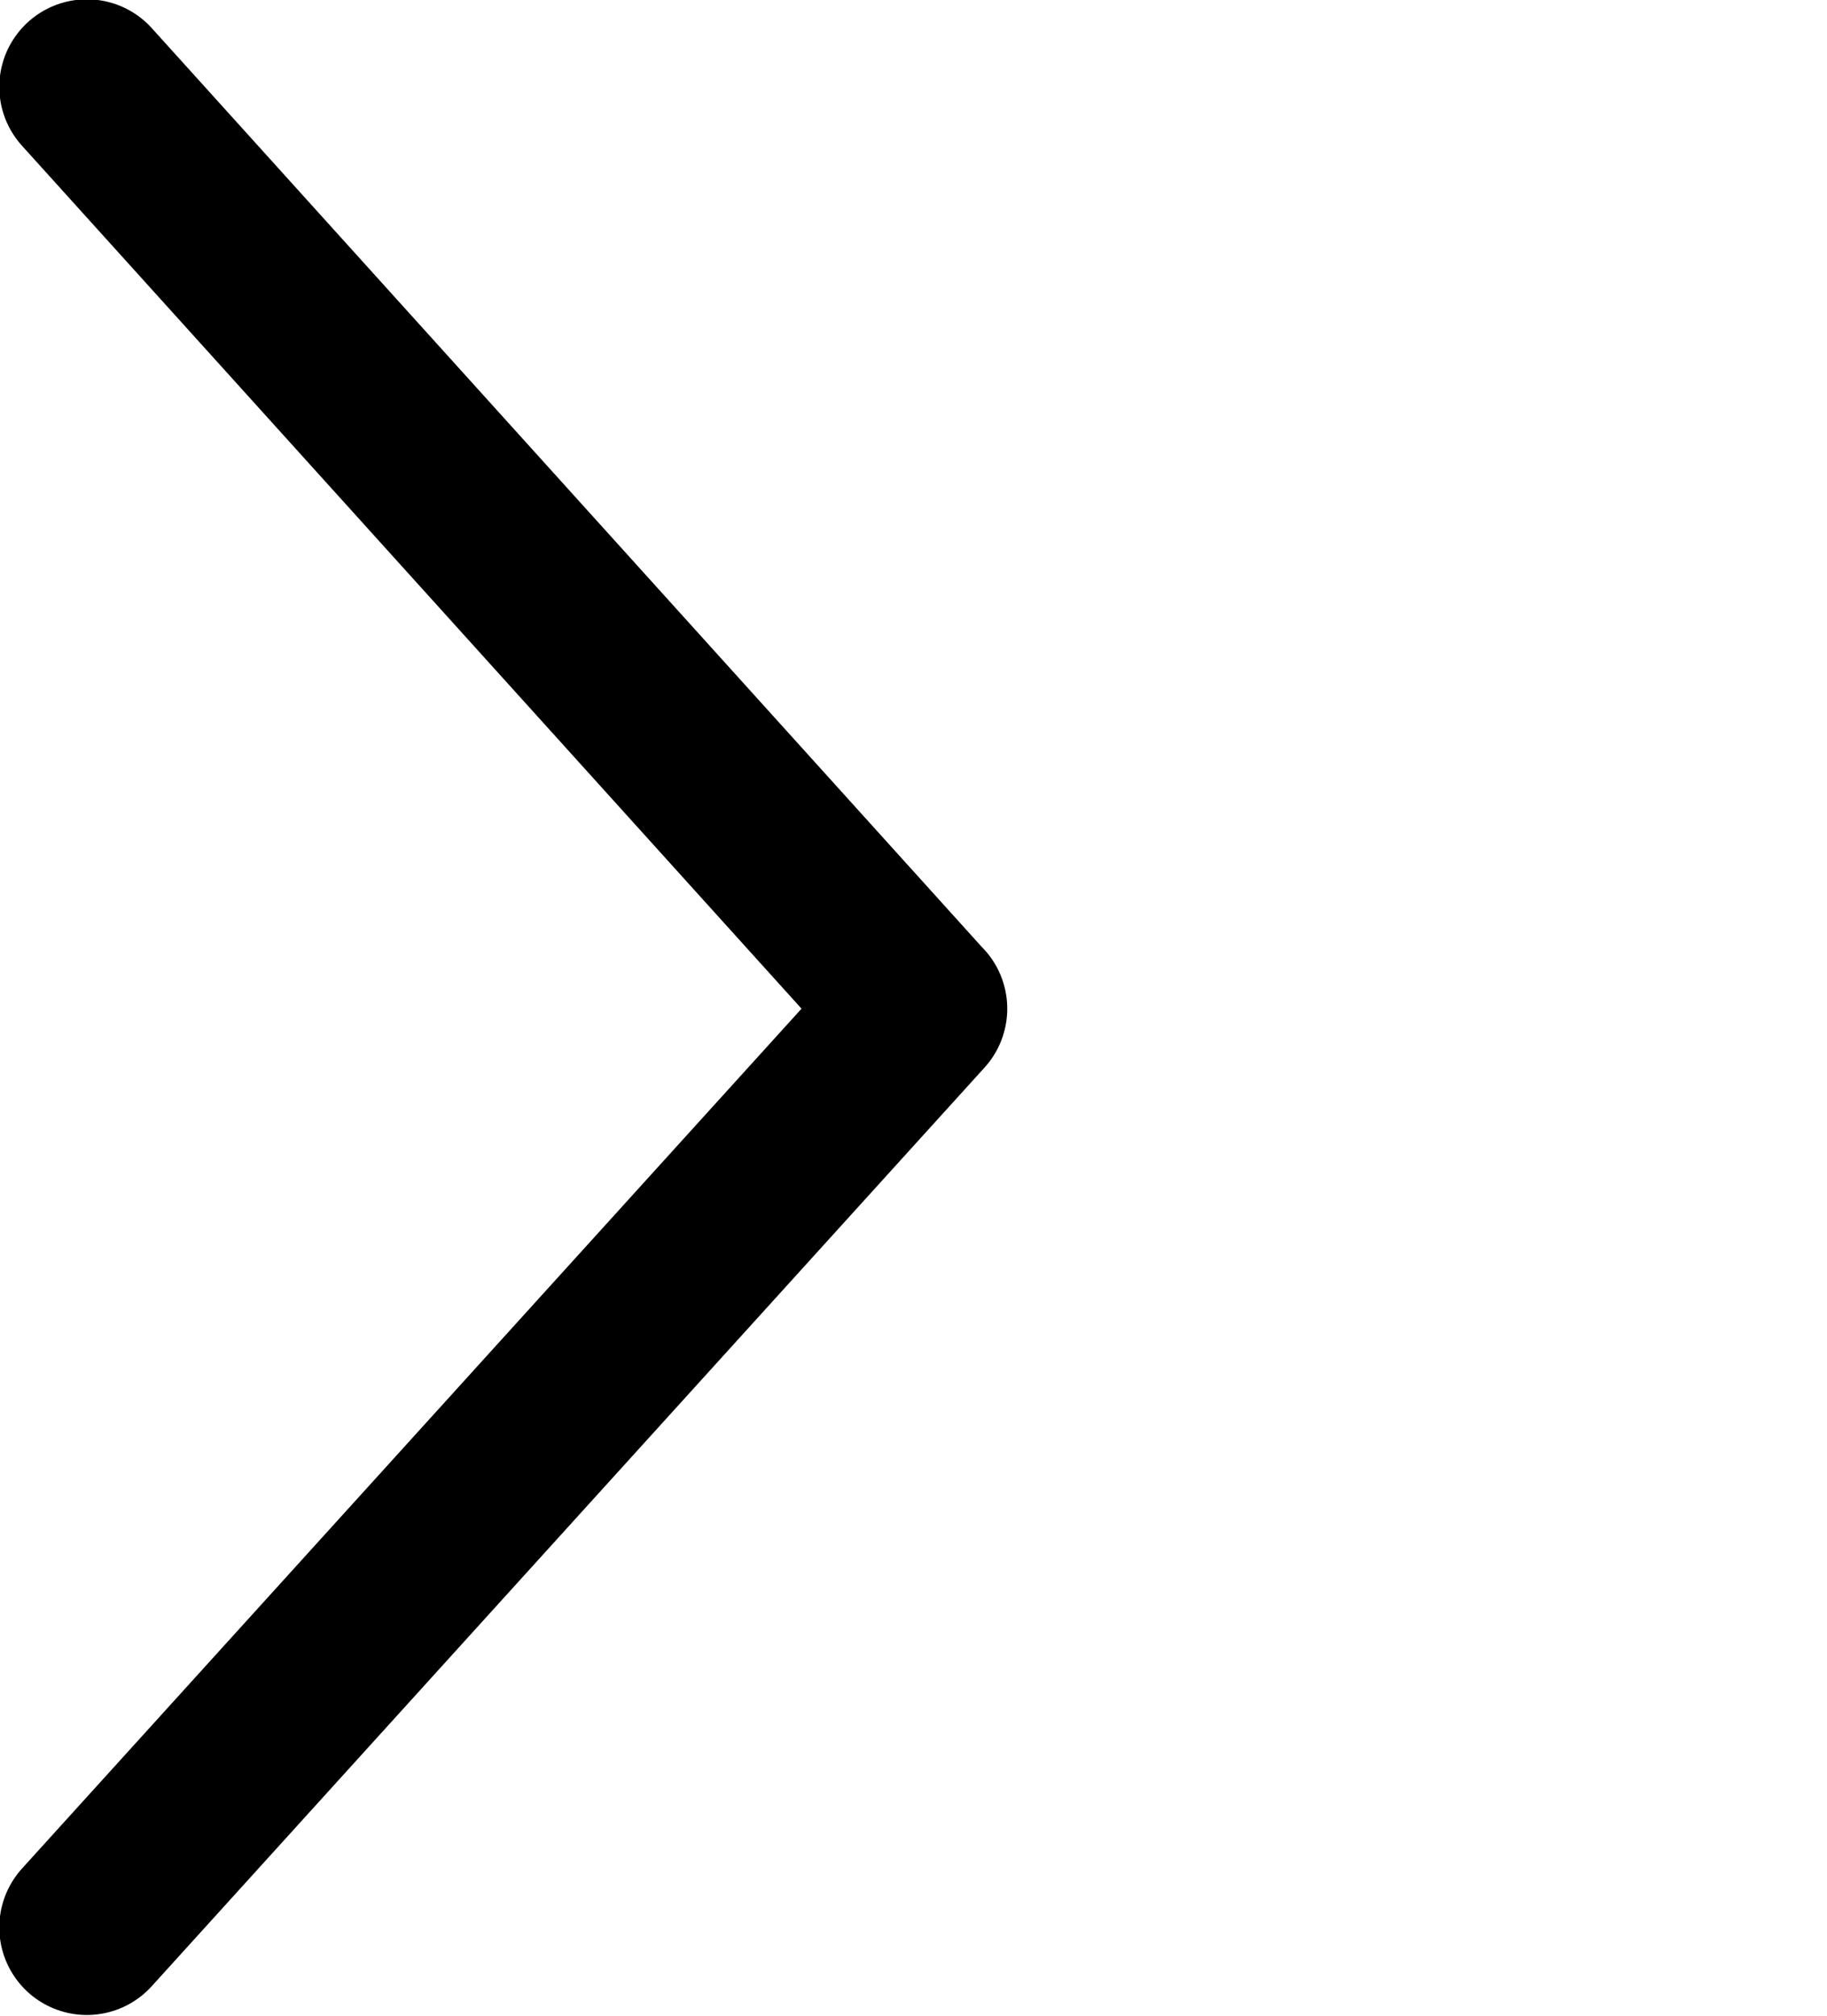 <svg id="Ebene_1" data-name="Ebene 1" xmlns="http://www.w3.org/2000/svg" xmlns:xlink="http://www.w3.org/1999/xlink" viewBox="0 0 11.78 12.99">
    <g style="clip-path:url(#clip-path)">
        <polyline points="0.56 12.42 5.93 6.5 5.92 6.49 0.56 0.56" class="arrow-left-side" style="fill:none;stroke:#000;stroke-linecap:round;stroke-linejoin:round;stroke-width:1.129px"/>
        <polyline points="11.21 0.56 5.85 6.49 5.86 6.5 11.21 12.42" class="arrow-right-side" style="opacity:0;fill:none;stroke:#000;stroke-linecap:round;stroke-linejoin:round;stroke-width:1.129px"/>
    </g>
</svg>